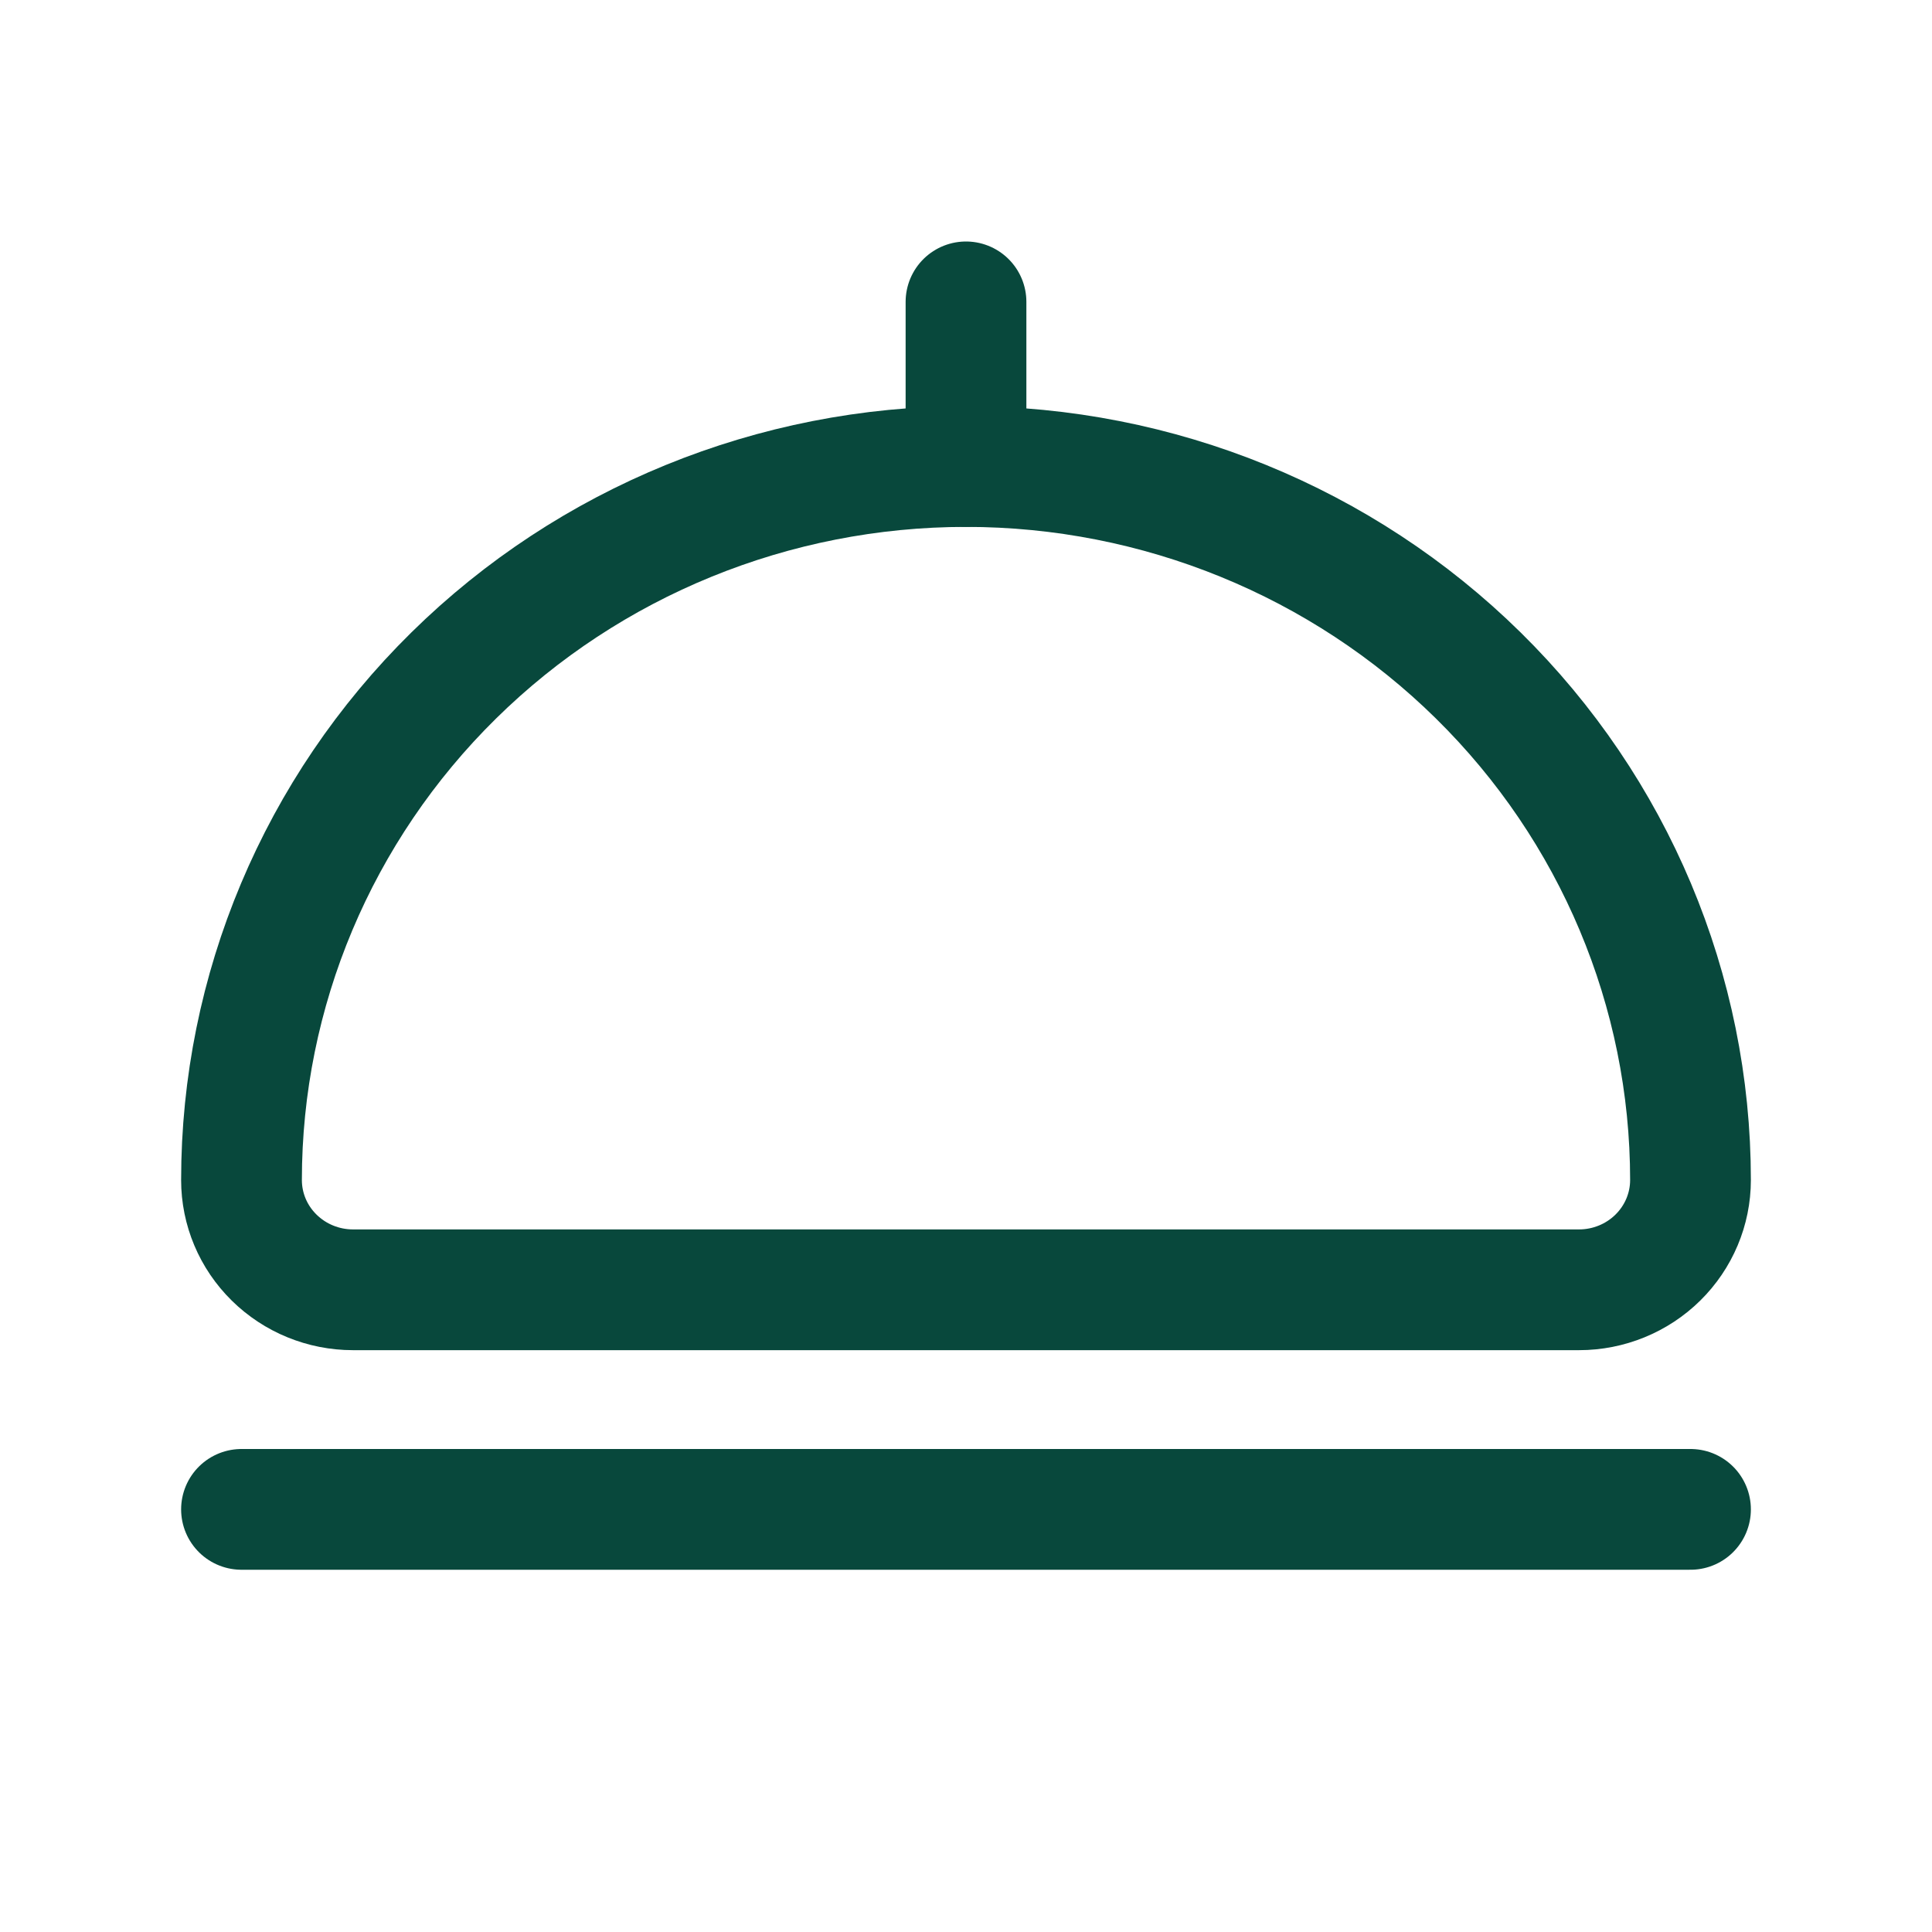 <svg width="32" height="32" viewBox="0 0 32 32" fill="none" xmlns="http://www.w3.org/2000/svg">
<path d="M16 7.727C19.183 7.727 22.235 8.972 24.485 11.188C26.736 13.404 28 16.41 28 19.545V19.545C28 20.027 27.805 20.489 27.459 20.83C27.113 21.171 26.643 21.363 26.154 21.363H5.846C5.357 21.363 4.887 21.171 4.541 20.83C4.194 20.489 4 20.027 4 19.545C4 16.41 5.264 13.404 7.515 11.188C9.765 8.972 12.817 7.727 16 7.727V7.727Z" stroke="#08483C" stroke-width="2" stroke-linecap="round" stroke-linejoin="round"/>
<path d="M16 7.727V5" stroke="#08483C" stroke-width="2" stroke-linecap="round" stroke-linejoin="round"/>
<path d="M4 25H28" stroke="#08483C" stroke-width="2" stroke-linecap="round" stroke-linejoin="round"/>
</svg>
